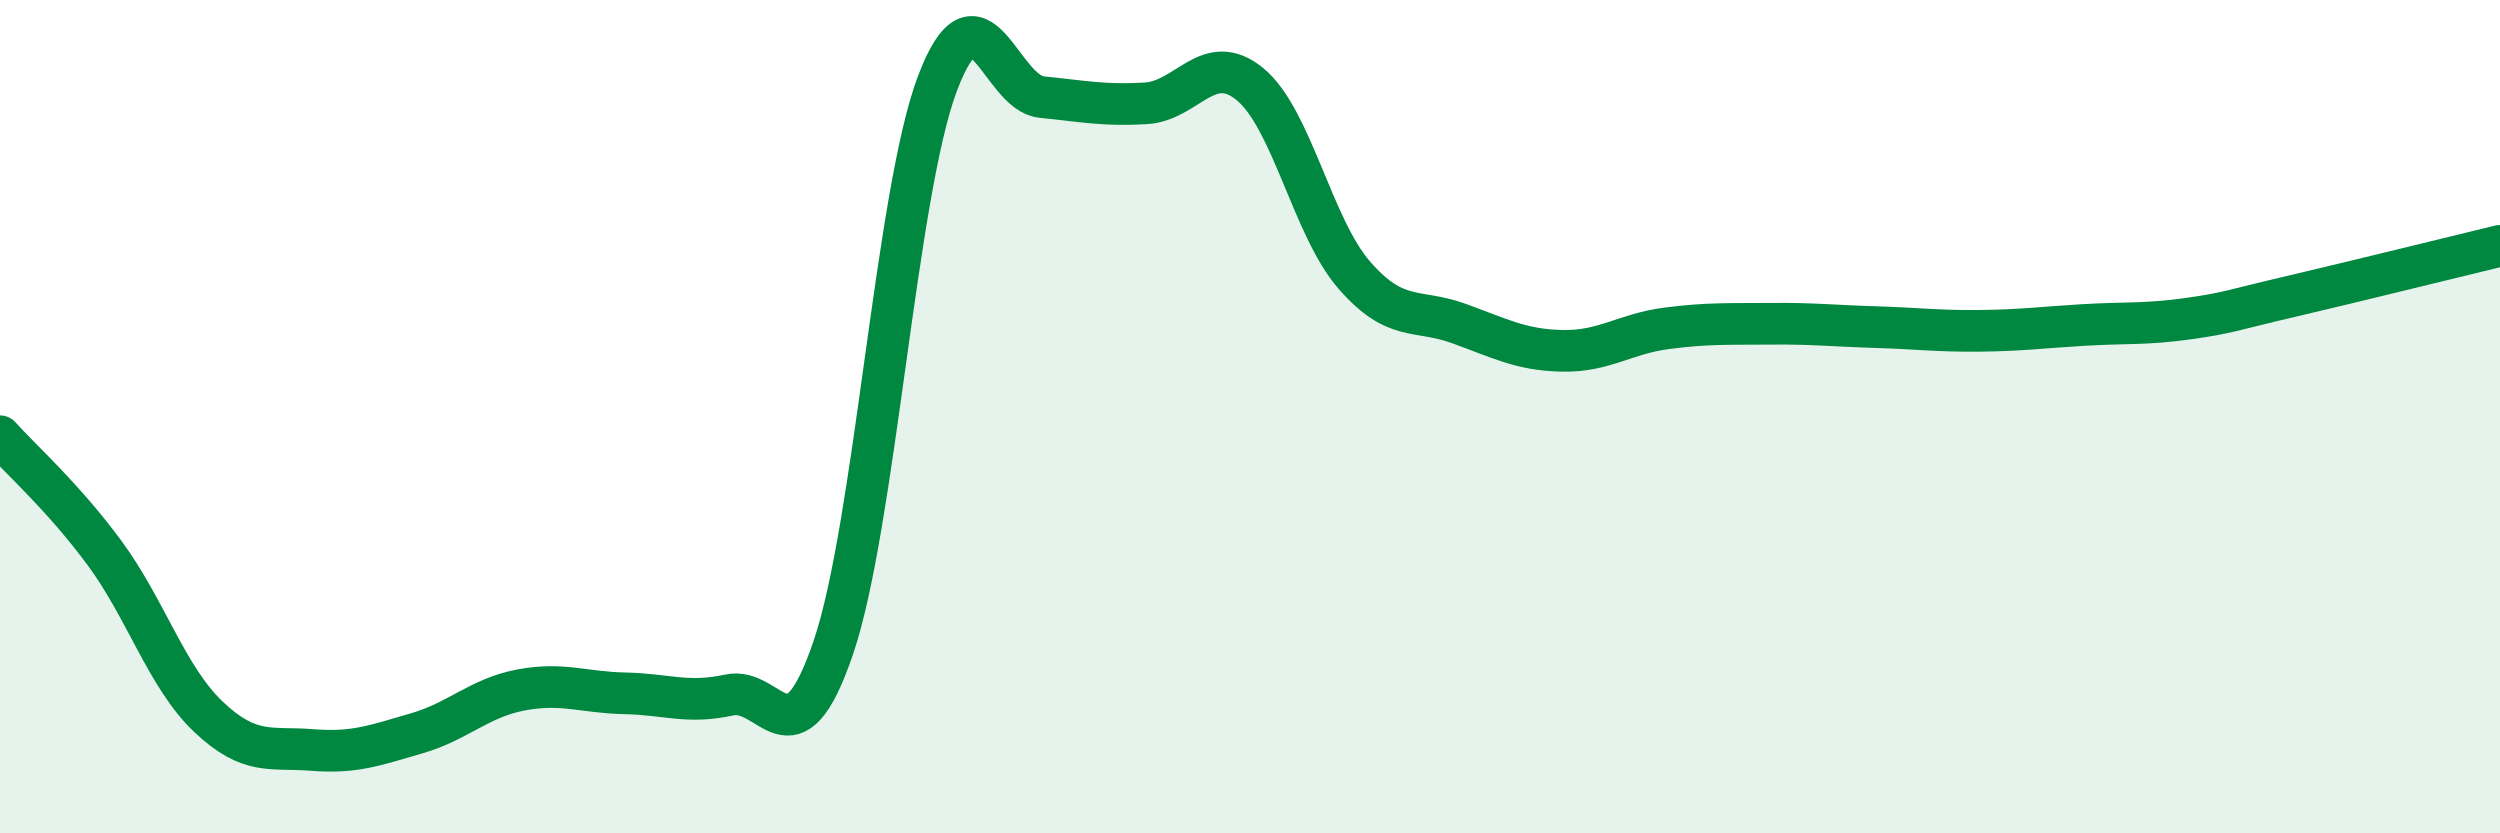 
    <svg width="60" height="20" viewBox="0 0 60 20" xmlns="http://www.w3.org/2000/svg">
      <path
        d="M 0,10.47 C 0.5,11.03 1.5,11.91 2.5,13.26 C 3.5,14.61 4,16.25 5,17.2 C 6,18.15 6.5,17.92 7.5,18 C 8.5,18.08 9,17.89 10,17.6 C 11,17.31 11.5,16.75 12.5,16.56 C 13.5,16.37 14,16.62 15,16.64 C 16,16.66 16.5,16.9 17.5,16.68 C 18.5,16.46 19,18.48 20,15.54 C 21,12.6 21.5,4.64 22.5,2 C 23.5,-0.64 24,2.23 25,2.33 C 26,2.43 26.5,2.54 27.5,2.48 C 28.5,2.42 29,1.2 30,2.02 C 31,2.84 31.5,5.45 32.5,6.6 C 33.5,7.75 34,7.4 35,7.76 C 36,8.12 36.5,8.4 37.5,8.42 C 38.5,8.44 39,8.01 40,7.88 C 41,7.75 41.5,7.78 42.5,7.77 C 43.5,7.76 44,7.82 45,7.85 C 46,7.88 46.5,7.95 47.5,7.94 C 48.5,7.93 49,7.86 50,7.8 C 51,7.74 51.5,7.79 52.5,7.65 C 53.5,7.51 53.5,7.46 55,7.11 C 56.5,6.76 59,6.14 60,5.9L60 20L0 20Z"
        fill="#008740"
        opacity="0.1"
        stroke-linecap="round"
        stroke-linejoin="round"
      />
      <path
        d="M 0,10.47 C 0.5,11.03 1.5,11.91 2.5,13.26 C 3.5,14.61 4,16.25 5,17.2 C 6,18.15 6.5,17.92 7.5,18 C 8.5,18.08 9,17.89 10,17.6 C 11,17.31 11.5,16.75 12.5,16.56 C 13.5,16.37 14,16.62 15,16.64 C 16,16.66 16.5,16.9 17.5,16.68 C 18.5,16.46 19,18.48 20,15.54 C 21,12.6 21.5,4.64 22.5,2 C 23.5,-0.64 24,2.23 25,2.33 C 26,2.43 26.5,2.54 27.5,2.48 C 28.5,2.42 29,1.2 30,2.02 C 31,2.84 31.5,5.45 32.5,6.6 C 33.5,7.75 34,7.4 35,7.76 C 36,8.12 36.5,8.4 37.5,8.42 C 38.5,8.44 39,8.01 40,7.88 C 41,7.75 41.5,7.78 42.5,7.77 C 43.5,7.76 44,7.82 45,7.85 C 46,7.88 46.5,7.95 47.5,7.94 C 48.5,7.93 49,7.86 50,7.8 C 51,7.74 51.5,7.79 52.5,7.65 C 53.5,7.51 53.5,7.46 55,7.11 C 56.5,6.76 59,6.14 60,5.9"
        stroke="#008740"
        stroke-width="1"
        fill="none"
        stroke-linecap="round"
        stroke-linejoin="round"
      />
    </svg>
  